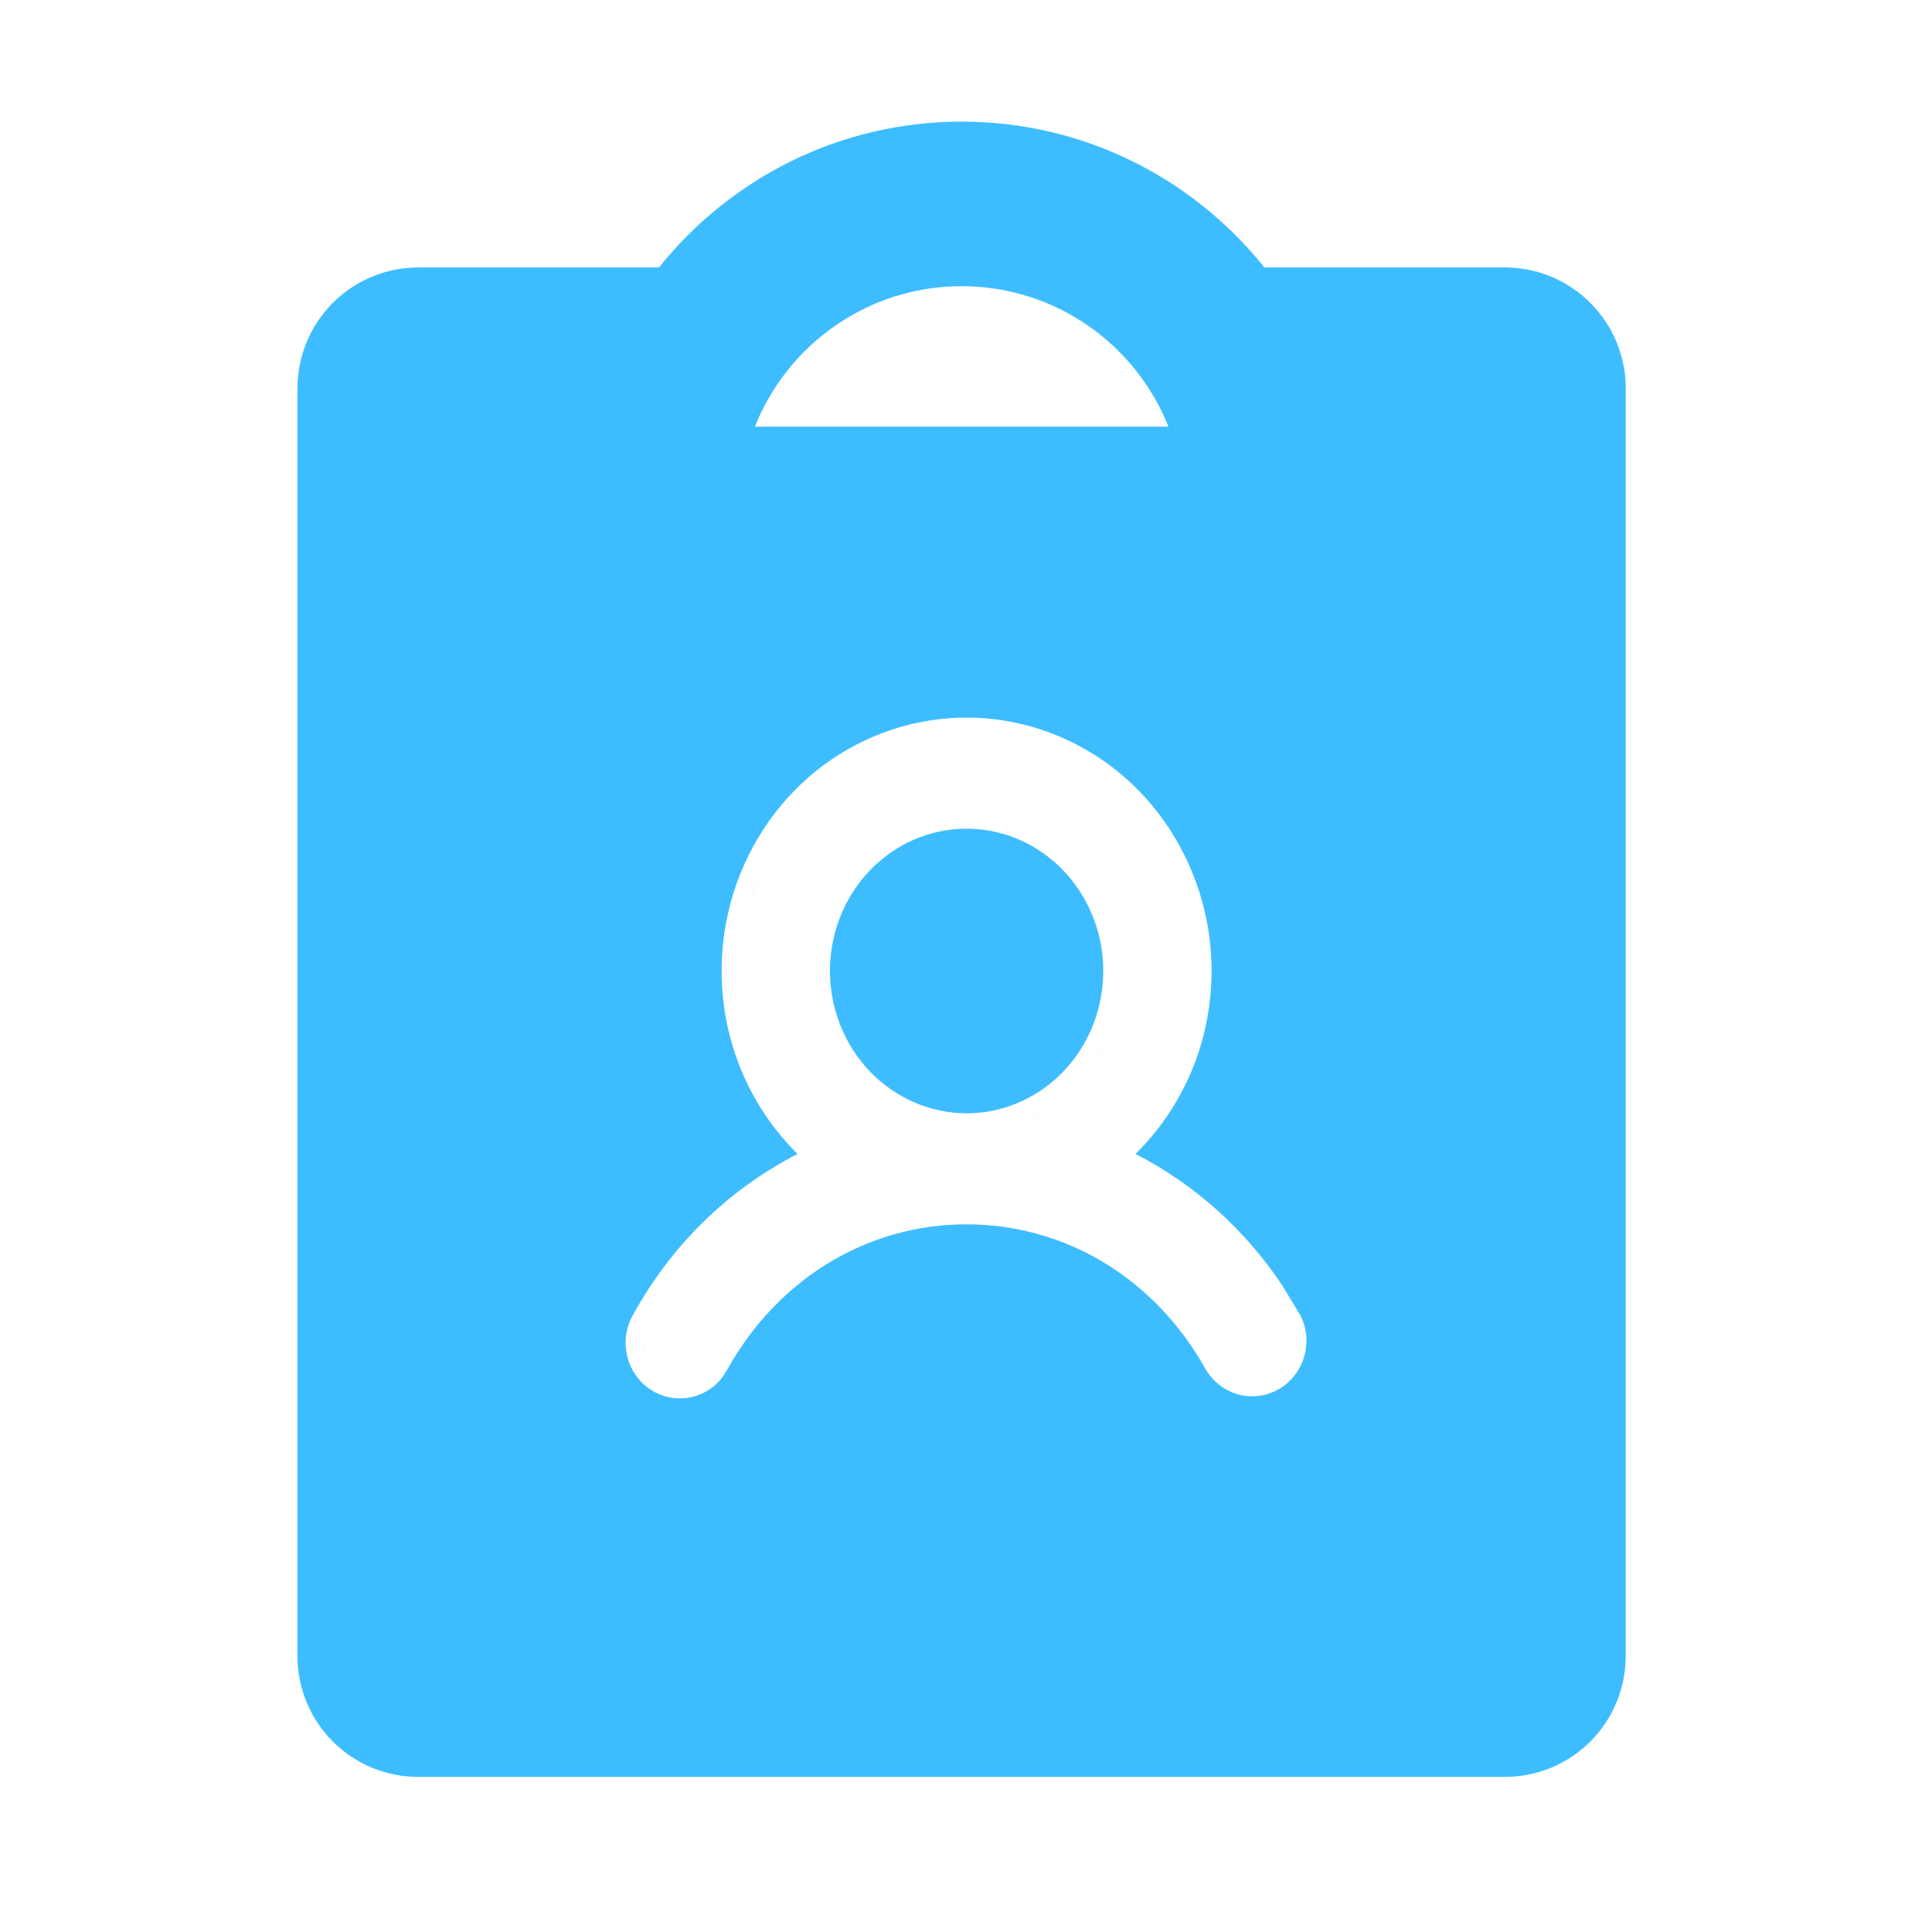 <svg width="21" height="21" viewBox="0 0 21 21" fill="none" xmlns="http://www.w3.org/2000/svg">
<path d="M10.453 1.322C9.121 1.322 7.935 1.942 7.163 2.907H4.546C4.198 2.907 3.864 3.046 3.618 3.292C3.372 3.538 3.234 3.872 3.233 4.22V18.001C3.233 18.349 3.372 18.684 3.618 18.93C3.864 19.176 4.198 19.314 4.546 19.314H16.358C16.706 19.314 17.04 19.176 17.286 18.93C17.532 18.684 17.671 18.349 17.671 18.001V4.22C17.671 3.872 17.532 3.538 17.286 3.292C17.04 3.046 16.706 2.907 16.358 2.907H13.743C12.972 1.942 11.785 1.322 10.453 1.322ZM10.506 7.8C11.066 7.8 11.613 7.983 12.066 8.321C12.52 8.66 12.857 9.138 13.033 9.685C13.209 10.232 13.215 10.822 13.049 11.372C12.914 11.819 12.669 12.221 12.343 12.543C12.986 12.873 13.537 13.367 13.942 13.979L14.129 14.288L14.132 14.292C14.203 14.429 14.219 14.589 14.178 14.737C14.137 14.886 14.041 15.015 13.908 15.095C13.775 15.174 13.617 15.198 13.467 15.159C13.317 15.12 13.189 15.022 13.109 14.89L13.106 14.885C12.553 13.893 11.579 13.308 10.506 13.308C9.433 13.308 8.46 13.893 7.906 14.885L7.905 14.884C7.869 14.952 7.821 15.015 7.762 15.065C7.701 15.116 7.628 15.154 7.552 15.177C7.475 15.199 7.394 15.205 7.315 15.195C7.236 15.185 7.16 15.158 7.092 15.117C7.023 15.076 6.964 15.021 6.917 14.957C6.87 14.893 6.836 14.819 6.817 14.741C6.799 14.664 6.795 14.584 6.807 14.505C6.819 14.426 6.846 14.35 6.887 14.281C7.301 13.53 7.923 12.925 8.669 12.543C8.343 12.221 8.099 11.819 7.964 11.372C7.798 10.822 7.804 10.232 7.979 9.685C8.155 9.138 8.493 8.66 8.946 8.321C9.4 7.983 9.945 7.8 10.506 7.8ZM7.341 14.997C7.367 15 7.393 15.001 7.419 14.999C7.393 15.001 7.367 15 7.342 14.997C7.316 14.994 7.29 14.988 7.266 14.979C7.29 14.988 7.315 14.994 7.341 14.997ZM13.922 14.816C13.924 14.813 13.927 14.81 13.93 14.807L13.958 14.757C13.948 14.778 13.935 14.798 13.922 14.816ZM7 14.615C7.001 14.642 7.005 14.668 7.012 14.694C7.005 14.668 7.002 14.642 7.001 14.615L7.005 14.534L7 14.615ZM11.149 12.168C11.175 12.157 11.201 12.146 11.227 12.134L11.337 12.074C11.276 12.11 11.213 12.141 11.149 12.168ZM10.795 9.037C10.508 8.978 10.211 9.008 9.94 9.124C9.67 9.24 9.437 9.438 9.273 9.692C9.109 9.947 9.022 10.246 9.021 10.554C9.022 10.966 9.18 11.361 9.459 11.65C9.738 11.939 10.115 12.1 10.506 12.101C10.798 12.101 11.085 12.011 11.329 11.842C11.573 11.673 11.765 11.432 11.878 11.148C11.991 10.865 12.021 10.552 11.963 10.251C11.905 9.95 11.762 9.674 11.554 9.458C11.346 9.242 11.081 9.096 10.795 9.037ZM11.912 11.517C11.925 11.496 11.939 11.475 11.951 11.453L12.012 11.34C11.982 11.401 11.948 11.46 11.912 11.517ZM8.229 9.582L8.17 9.746C8.19 9.685 8.212 9.624 8.236 9.564C8.234 9.57 8.231 9.576 8.229 9.582ZM9.179 9.479L9.105 9.584C9.141 9.53 9.179 9.478 9.22 9.429C9.206 9.445 9.192 9.461 9.179 9.479ZM9.377 9.26C9.33 9.304 9.286 9.351 9.244 9.4C9.286 9.351 9.33 9.304 9.377 9.26ZM12.267 8.768C12.258 8.758 12.249 8.748 12.24 8.739C12.227 8.726 12.213 8.713 12.2 8.7C12.223 8.722 12.245 8.745 12.267 8.768ZM12.134 8.638C12.114 8.62 12.094 8.602 12.074 8.585C12.094 8.602 12.114 8.62 12.134 8.638ZM10.161 8.025C10.139 8.029 10.116 8.032 10.094 8.036C10.116 8.032 10.139 8.029 10.161 8.025ZM10.312 8.008C10.3 8.009 10.286 8.01 10.273 8.012C10.296 8.009 10.319 8.007 10.342 8.006C10.332 8.007 10.322 8.007 10.312 8.008ZM10.453 3.111C11.474 3.111 12.345 3.744 12.701 4.638H8.205C8.561 3.744 9.433 3.111 10.453 3.111Z" fill="#3DBDFF"/>
</svg>
